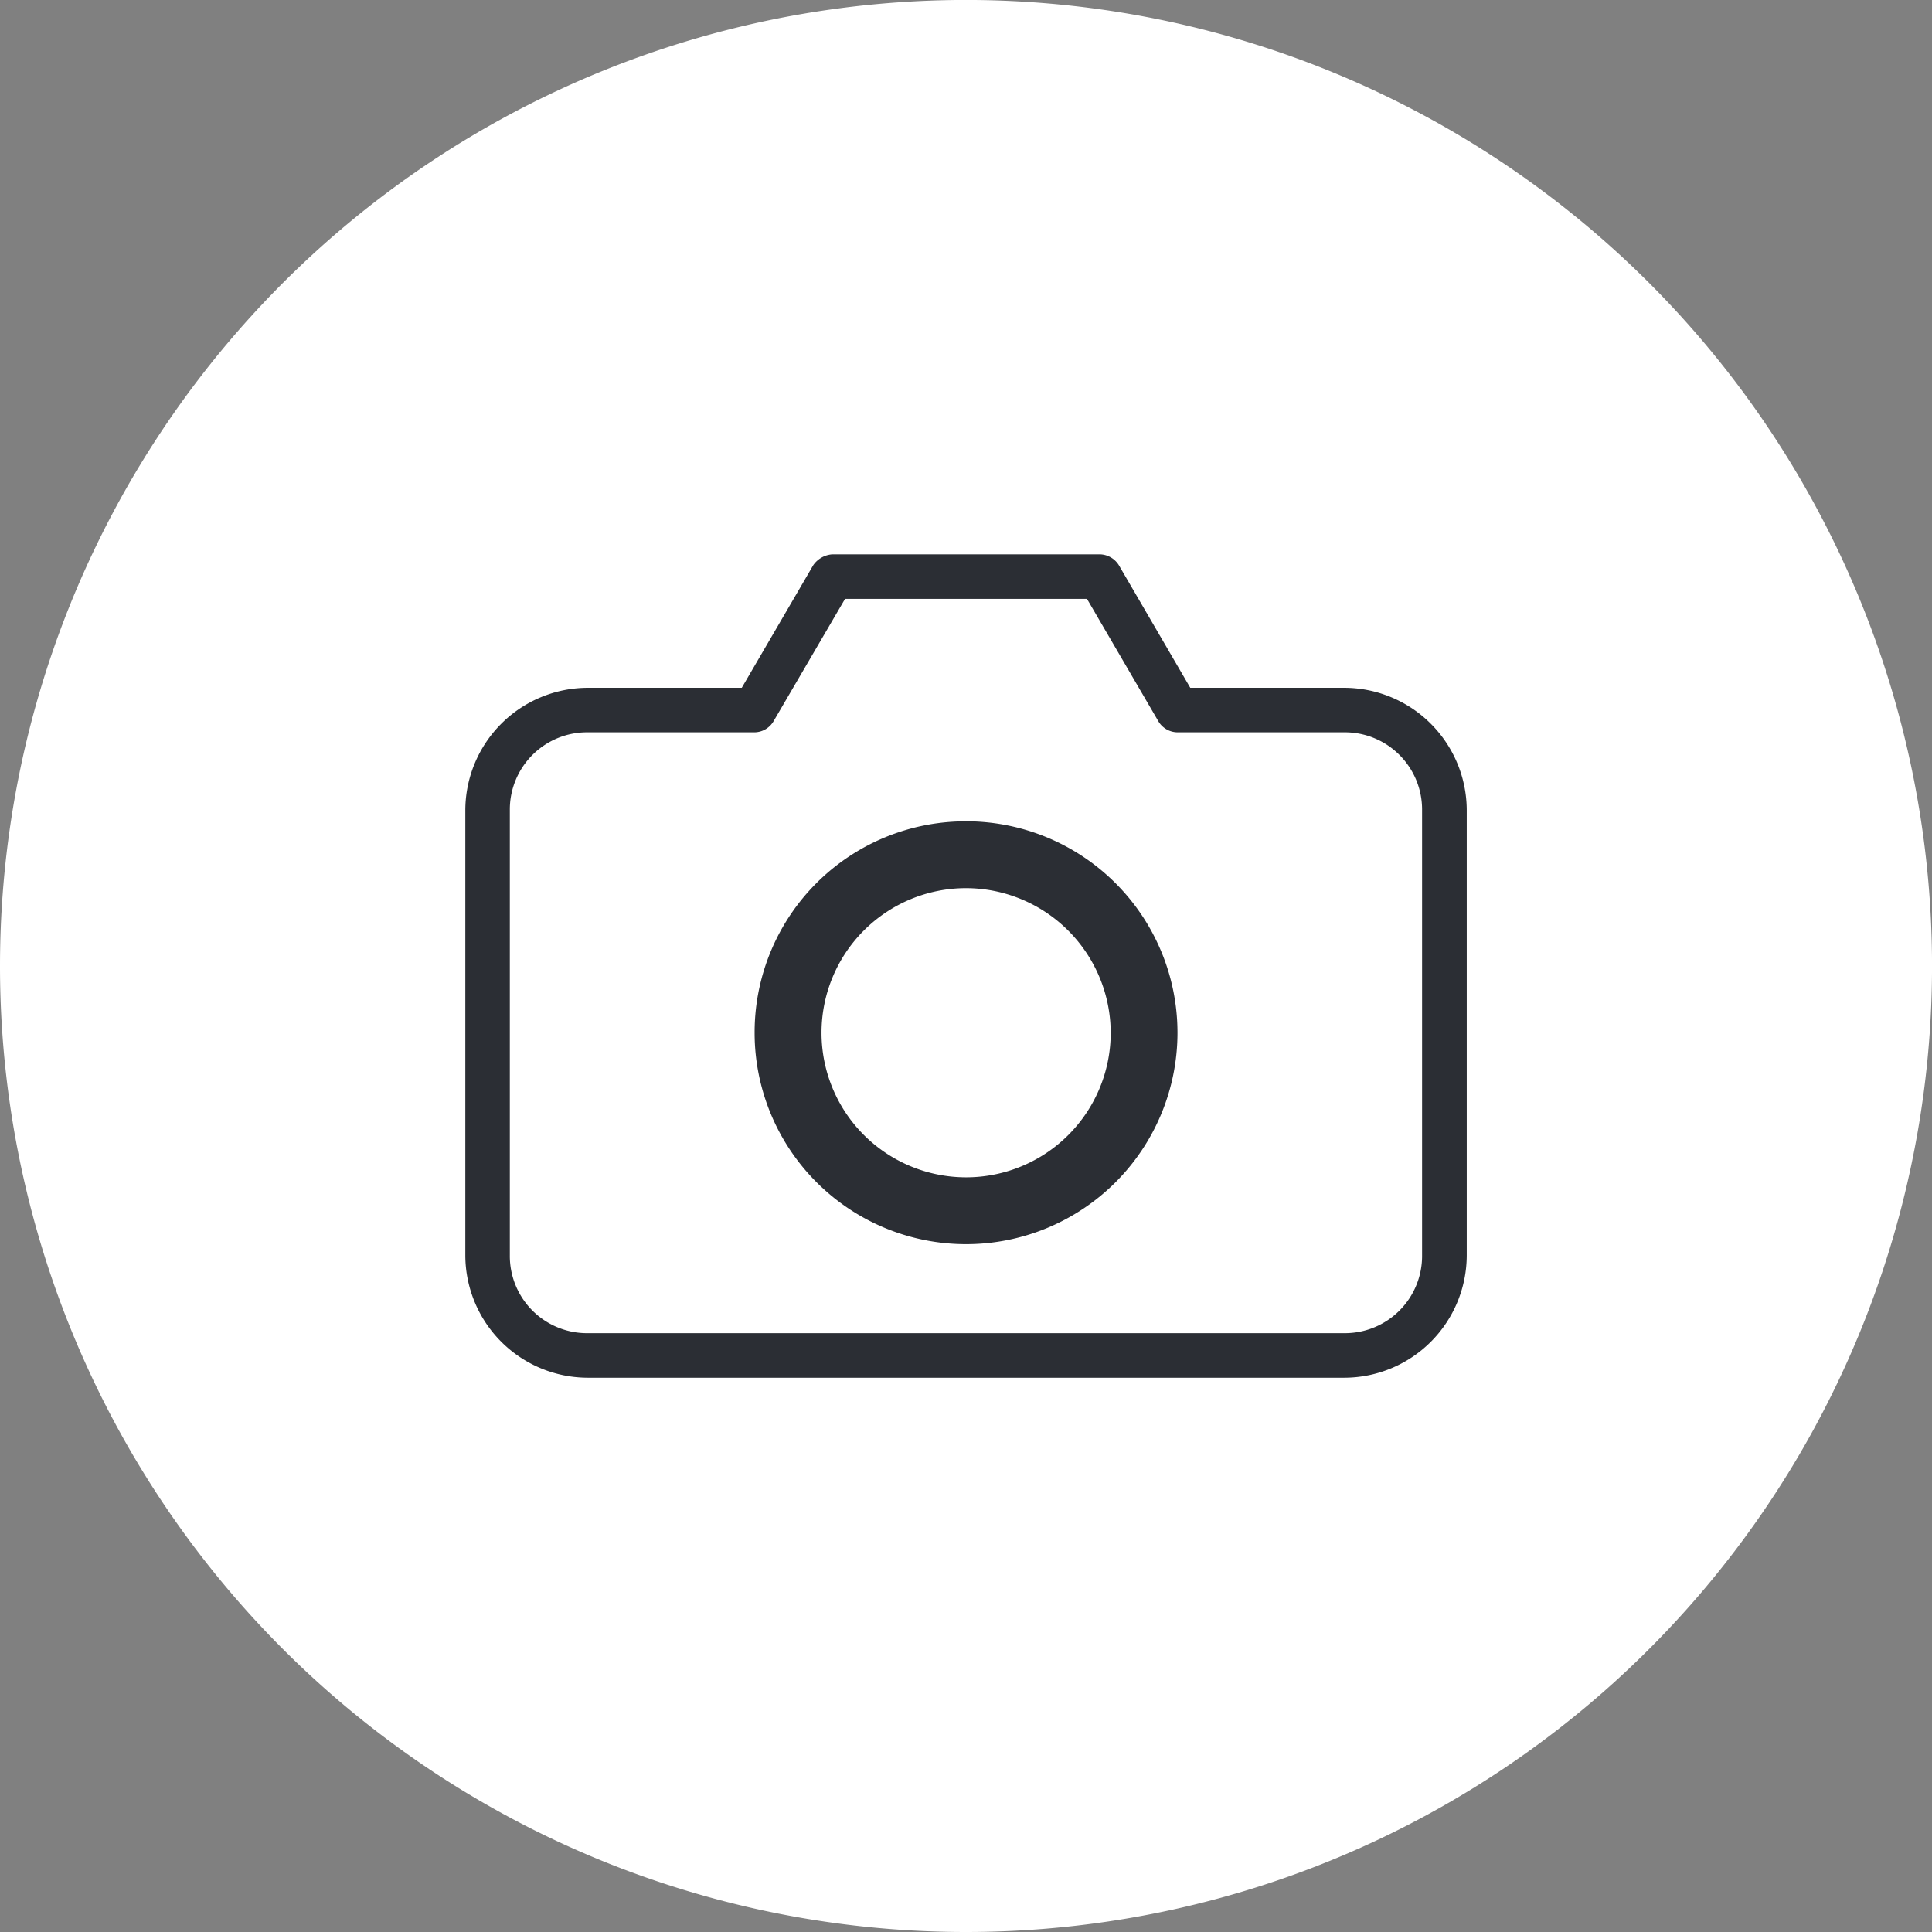 <svg xmlns="http://www.w3.org/2000/svg" xmlns:xlink="http://www.w3.org/1999/xlink" width="61.159" height="61.159" viewBox="0 0 61.159 61.159">
  <rect x="0" y="0" width="61.159" height="61.159" fill="#808080" stroke="none"/>
  <defs>
    <clipPath id="clip-path">
      <path id="Tracé_163" data-name="Tracé 163" d="M0,33.813H61.159V-27.346H0Z" transform="translate(0 27.346)" fill="none"/>
    </clipPath>
  </defs>
  <g id="picto_photo_planche_1" data-name="picto photo planche 1" transform="translate(0 27.346)">
    <g id="Groupe_330" data-name="Groupe 330" transform="translate(0 -27.346)" clip-path="url(#clip-path)">
      <g id="Groupe_328" data-name="Groupe 328" transform="translate(0)">
        <path id="Tracé_161" data-name="Tracé 161" d="M16.907,33.813a30.58,30.58,0,1,0-30.58-30.58,30.579,30.579,0,0,0,30.58,30.58" transform="translate(13.673 27.346)" fill="#fff"/>
      </g>
      <g id="Groupe_329" data-name="Groupe 329" transform="translate(14.73 17.548)">
        <path id="Tracé_162" data-name="Tracé 162" d="M8.763,5.842a4.577,4.577,0,1,0,4.58,4.578,4.589,4.589,0,0,0-4.58-4.578m0-2.116a6.693,6.693,0,1,1-6.692,6.694A6.68,6.68,0,0,1,8.763,3.727M4.934-3.316h7.658L14.851.558a.711.711,0,0,0,.6.351H20.74A2.445,2.445,0,0,1,23.2,3.373V17.466A2.444,2.444,0,0,1,20.74,19.93H-3.213a2.444,2.444,0,0,1-2.465-2.465V3.373A2.445,2.445,0,0,1-3.213.909H2.071a.711.711,0,0,0,.6-.351Zm-.4-1.409a.8.8,0,0,0-.606.342L1.664-.5H-3.213A3.885,3.885,0,0,0-7.087,3.373V17.466a3.884,3.884,0,0,0,3.874,3.874H20.74a3.882,3.882,0,0,0,3.874-3.874V3.373A3.884,3.884,0,0,0,20.74-.5H15.862L13.6-4.383a.725.725,0,0,0-.606-.342Z" transform="translate(7.087 4.725)" fill="#2b2e34"/>
      </g>
    </g>
  </g>
</svg>
